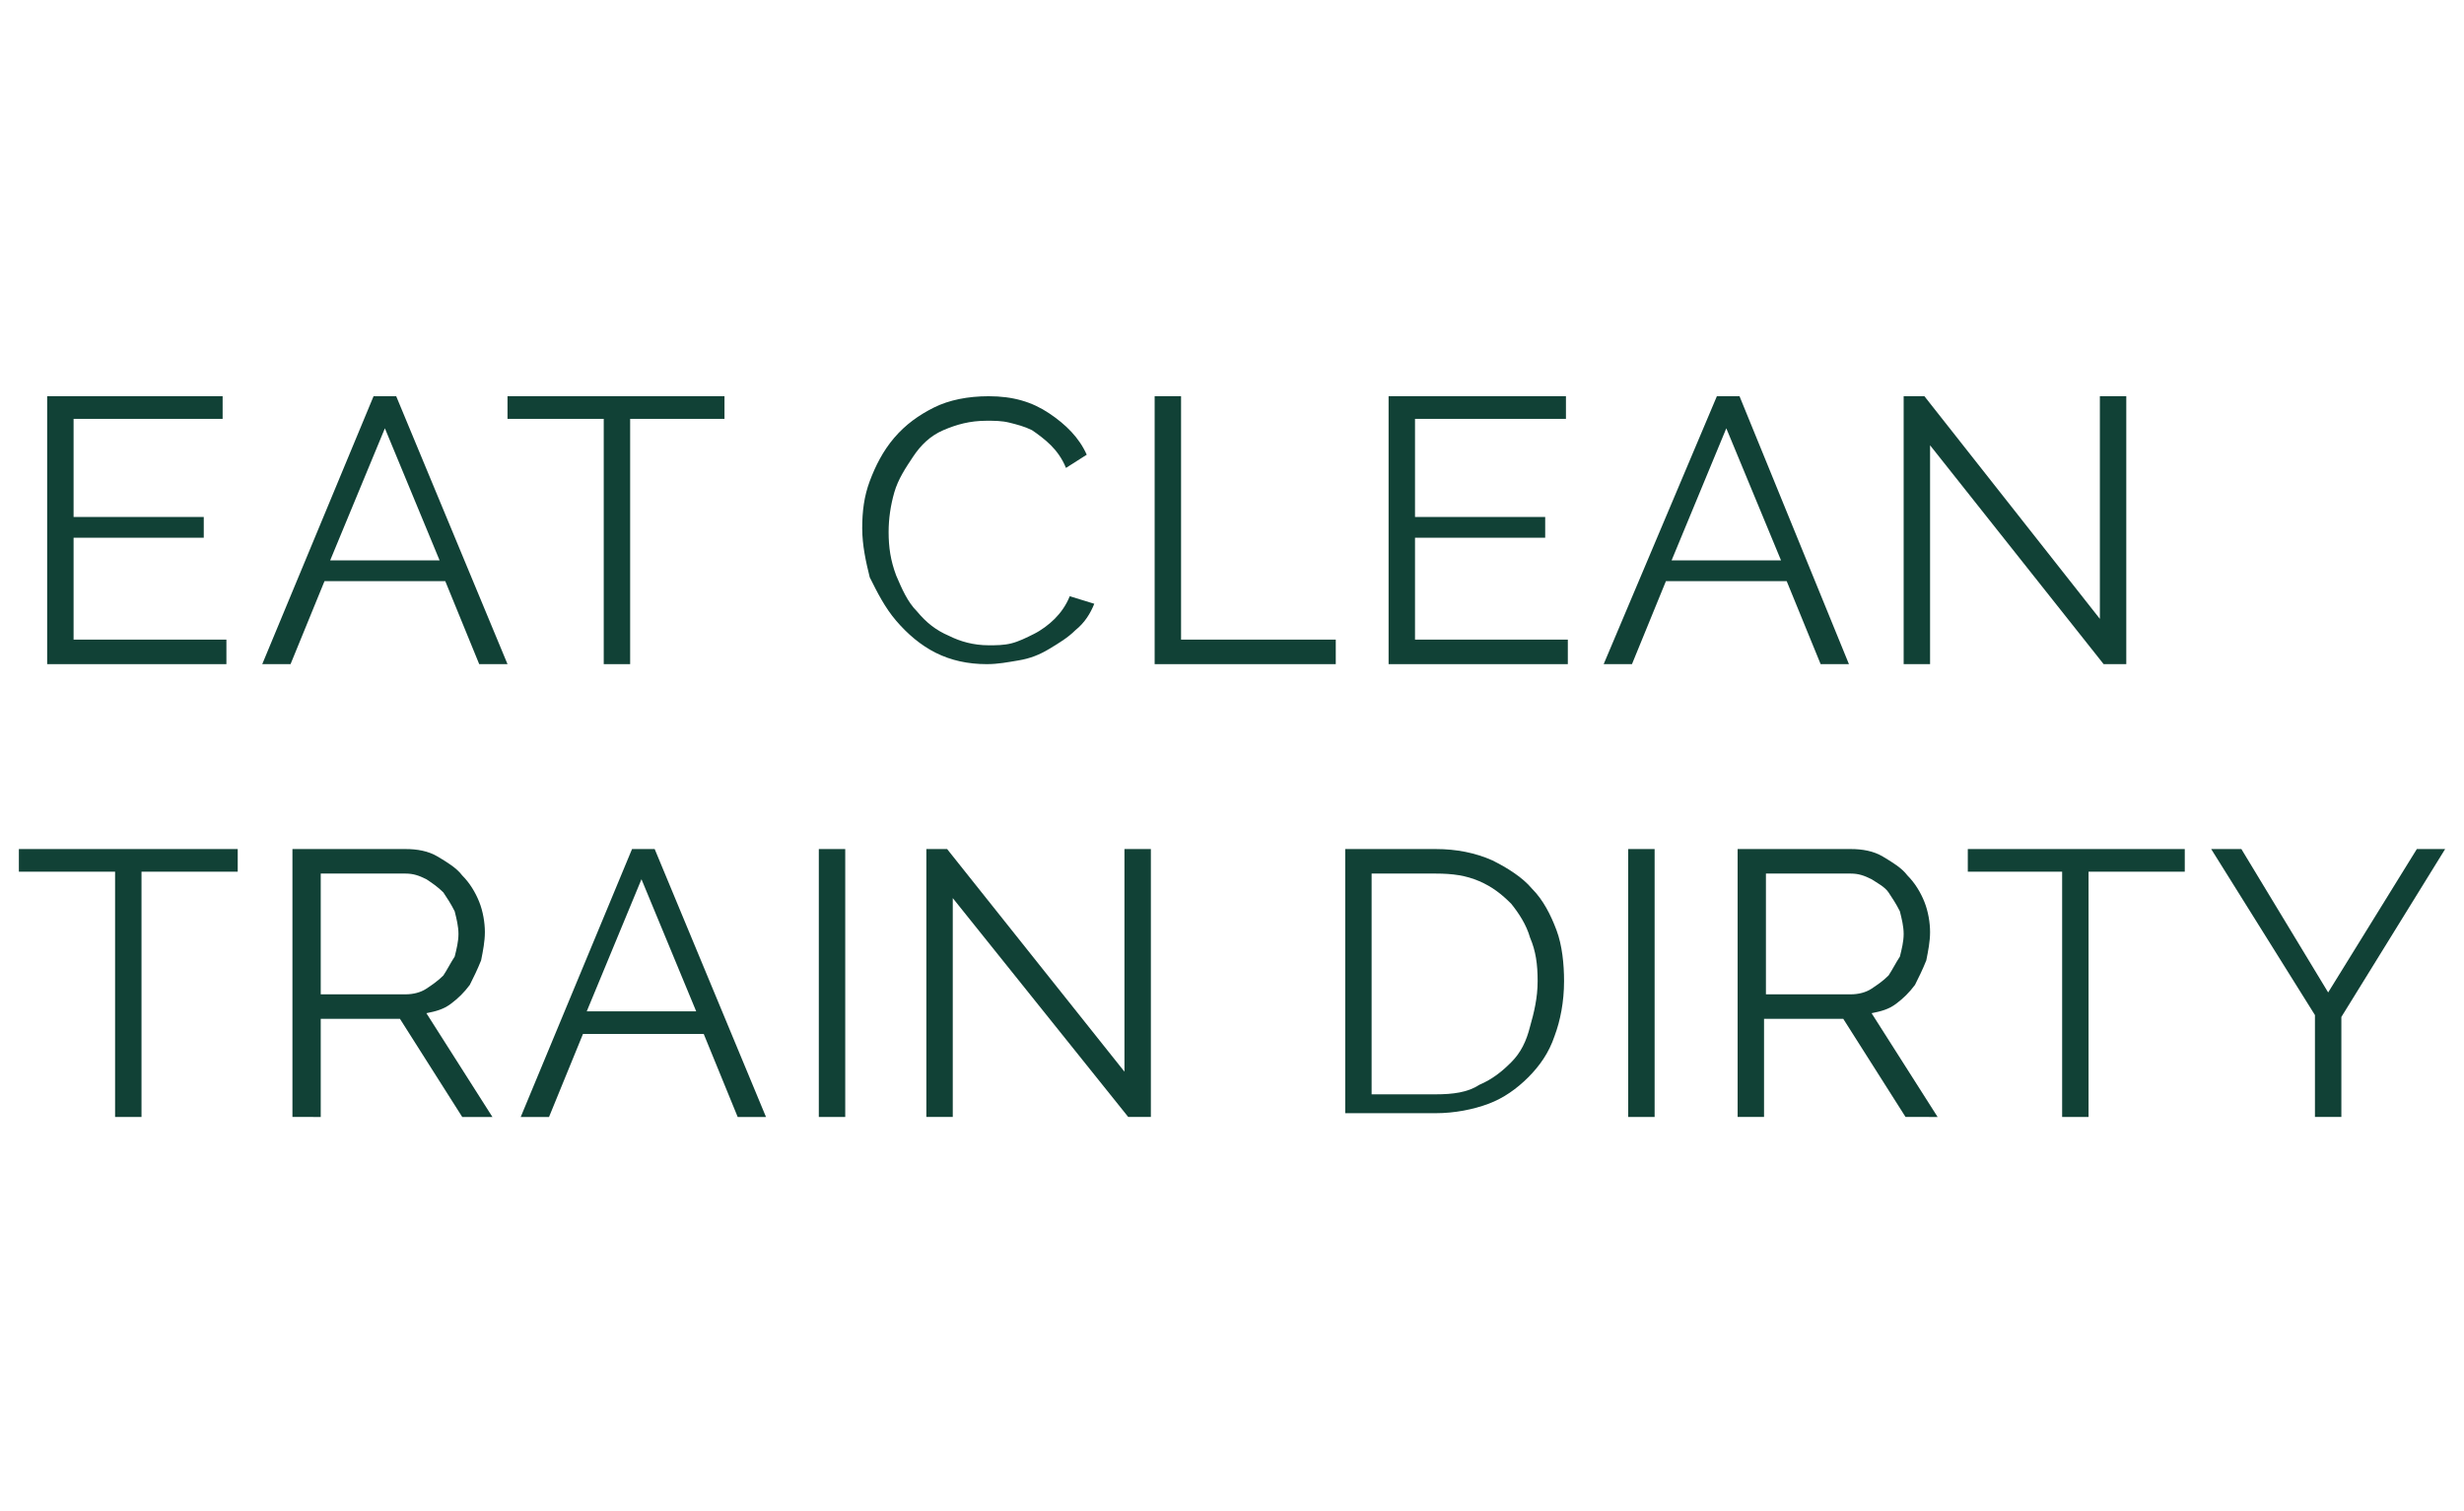 <?xml version="1.0" encoding="utf-8"?>
<!-- Generator: Adobe Illustrator 16.0.0, SVG Export Plug-In . SVG Version: 6.00 Build 0)  -->
<!DOCTYPE svg PUBLIC "-//W3C//DTD SVG 1.0//EN" "http://www.w3.org/TR/2001/REC-SVG-20010904/DTD/svg10.dtd">
<svg version="1.0" id="Layer_1" xmlns="http://www.w3.org/2000/svg" xmlns:xlink="http://www.w3.org/1999/xlink" x="0px" y="0px"
	 width="130.6px" height="80.1px" viewBox="0 0 130.6 80.1" enable-background="new 0 0 130.6 80.1" xml:space="preserve">
<g>
	<polygon fill="#114136" points="12,33.9 12,35.2 2.5,35.2 2.5,21 11.8,21 11.8,22.2 3.9,22.2 3.9,27.4 10.8,27.4 10.8,28.5 
		3.9,28.5 3.9,33.9 	"/>
	<path fill="#114136" d="M19.8,21H21l5.9,14.2h-1.5l-1.8-4.4h-6.4l-1.8,4.4h-1.5L19.8,21z M23.3,29.7l-2.9-7l-2.9,7H23.3z"/>
	<polygon fill="#114136" points="38.4,22.2 33.4,22.2 33.4,35.2 32,35.2 32,22.2 26.9,22.2 26.9,21 38.4,21 	"/>
	<path fill="#114136" d="M45.7,28c0-0.9,0.1-1.7,0.4-2.5c0.3-0.8,0.7-1.6,1.3-2.3c0.6-0.7,1.3-1.2,2.1-1.6c0.8-0.4,1.8-0.6,2.9-0.6
		c1.3,0,2.3,0.3,3.2,0.9c0.9,0.6,1.6,1.3,2,2.2l-1.1,0.7c-0.2-0.5-0.5-0.9-0.8-1.2c-0.3-0.3-0.7-0.6-1-0.8c-0.4-0.2-0.8-0.3-1.2-0.4
		c-0.4-0.1-0.8-0.1-1.2-0.1c-0.9,0-1.6,0.2-2.3,0.5c-0.7,0.3-1.2,0.8-1.6,1.4c-0.4,0.6-0.8,1.2-1,1.9c-0.2,0.7-0.3,1.4-0.3,2.1
		c0,0.8,0.1,1.5,0.4,2.3c0.3,0.7,0.6,1.4,1.1,1.9c0.5,0.6,1,1,1.7,1.3c0.6,0.3,1.3,0.5,2.1,0.5c0.4,0,0.8,0,1.2-0.1
		c0.4-0.1,0.8-0.3,1.2-0.5c0.4-0.2,0.8-0.5,1.1-0.8c0.3-0.3,0.6-0.7,0.8-1.2L58,32c-0.2,0.5-0.5,1-1,1.4c-0.4,0.4-0.9,0.7-1.4,1
		c-0.5,0.3-1,0.5-1.6,0.6c-0.6,0.1-1.1,0.2-1.7,0.2c-1,0-1.9-0.2-2.7-0.6c-0.8-0.4-1.5-1-2.1-1.7c-0.6-0.7-1-1.5-1.4-2.3
		C45.9,29.8,45.7,28.9,45.7,28"/>
	<polygon fill="#114136" points="61.2,35.2 61.2,21 62.6,21 62.6,33.9 70.8,33.9 70.8,35.2 	"/>
	<polygon fill="#114136" points="83.1,33.9 83.1,35.2 73.6,35.2 73.6,21 83,21 83,22.2 75,22.2 75,27.4 81.9,27.4 81.9,28.5 
		75,28.5 75,33.9 	"/>
	<path fill="#114136" d="M91,21h1.2L98,35.2h-1.5l-1.8-4.4h-6.4l-1.8,4.4H85L91,21z M94.4,29.7l-2.9-7l-2.9,7H94.4z"/>
	<polygon fill="#114136" points="102.3,23.6 102.3,35.2 100.9,35.2 100.9,21 102,21 111.3,32.8 111.3,21 112.7,21 112.7,35.2 
		111.5,35.2 	"/>
	<polygon fill="#114136" points="12.6,46.2 7.5,46.2 7.5,59.2 6.1,59.2 6.1,46.2 1,46.2 1,45 12.6,45 	"/>
	<path fill="#114136" d="M15.5,59.2V45h6c0.6,0,1.2,0.1,1.7,0.4c0.5,0.3,1,0.6,1.3,1c0.4,0.4,0.7,0.9,0.9,1.4
		c0.2,0.5,0.3,1.1,0.3,1.6c0,0.5-0.1,1-0.2,1.5c-0.2,0.5-0.4,0.9-0.6,1.3c-0.3,0.4-0.6,0.7-1,1c-0.4,0.3-0.8,0.4-1.3,0.5l3.5,5.5
		h-1.6l-3.3-5.2h-4.2v5.2H15.5z M16.9,52.7h4.6c0.4,0,0.8-0.1,1.1-0.3c0.3-0.2,0.6-0.4,0.9-0.7c0.2-0.3,0.4-0.7,0.6-1
		c0.1-0.4,0.2-0.8,0.2-1.2c0-0.4-0.1-0.8-0.2-1.2c-0.2-0.4-0.4-0.7-0.6-1c-0.3-0.3-0.6-0.5-0.9-0.7c-0.4-0.2-0.7-0.3-1.1-0.3h-4.5
		V52.7z"/>
	<path fill="#114136" d="M33.5,45h1.2l5.9,14.2h-1.5l-1.8-4.4h-6.4l-1.8,4.4h-1.5L33.5,45z M36.9,53.6l-2.9-7l-2.9,7H36.9z"/>
	<rect x="43.4" y="45" fill="#114136" width="1.4" height="14.2"/>
	<polygon fill="#114136" points="50.5,47.6 50.5,59.2 49.1,59.2 49.1,45 50.2,45 59.6,56.8 59.6,45 61,45 61,59.2 59.8,59.2 	"/>
	<path fill="#114136" d="M71.3,59.2V45h4.8c1.1,0,2.1,0.2,3,0.6c0.8,0.4,1.6,0.9,2.1,1.5c0.6,0.6,1,1.4,1.3,2.2s0.4,1.8,0.4,2.7
		c0,1.1-0.2,2.1-0.5,2.9c-0.3,0.9-0.8,1.6-1.4,2.2c-0.6,0.6-1.3,1.1-2.1,1.4s-1.8,0.5-2.8,0.5H71.3z M81.5,52c0-0.9-0.1-1.6-0.4-2.3
		c-0.2-0.7-0.6-1.3-1-1.8c-0.5-0.5-1-0.9-1.7-1.2c-0.7-0.3-1.4-0.4-2.3-0.4h-3.4v11.7h3.4c0.9,0,1.7-0.1,2.3-0.5
		c0.7-0.3,1.2-0.7,1.7-1.2c0.5-0.5,0.8-1.1,1-1.9C81.3,53.7,81.5,52.9,81.5,52"/>
	<rect x="86.3" y="45" fill="#114136" width="1.4" height="14.2"/>
	<path fill="#114136" d="M92.1,59.2V45h6c0.6,0,1.2,0.1,1.7,0.4c0.5,0.3,1,0.6,1.3,1c0.4,0.4,0.7,0.9,0.9,1.4
		c0.2,0.5,0.3,1.1,0.3,1.6c0,0.5-0.1,1-0.2,1.5c-0.2,0.5-0.4,0.9-0.6,1.3c-0.3,0.4-0.6,0.7-1,1c-0.4,0.3-0.8,0.4-1.3,0.5l3.5,5.5
		H101l-3.3-5.2h-4.2v5.2H92.1z M93.5,52.7h4.6c0.4,0,0.8-0.1,1.1-0.3c0.3-0.2,0.6-0.4,0.9-0.7c0.2-0.3,0.4-0.7,0.6-1
		c0.1-0.4,0.2-0.8,0.2-1.2c0-0.4-0.1-0.8-0.2-1.2c-0.2-0.4-0.4-0.7-0.6-1s-0.6-0.5-0.9-0.7c-0.4-0.2-0.7-0.3-1.1-0.3h-4.5V52.7z"/>
	<polygon fill="#114136" points="115.8,46.2 110.7,46.2 110.7,59.2 109.3,59.2 109.3,46.2 104.3,46.2 104.3,45 115.8,45 	"/>
	<polygon fill="#114136" points="118.8,45 123.4,52.6 128.1,45 129.6,45 124.1,53.9 124.1,59.2 122.7,59.2 122.7,53.8 117.2,45 	"/>
</g>
</svg>
